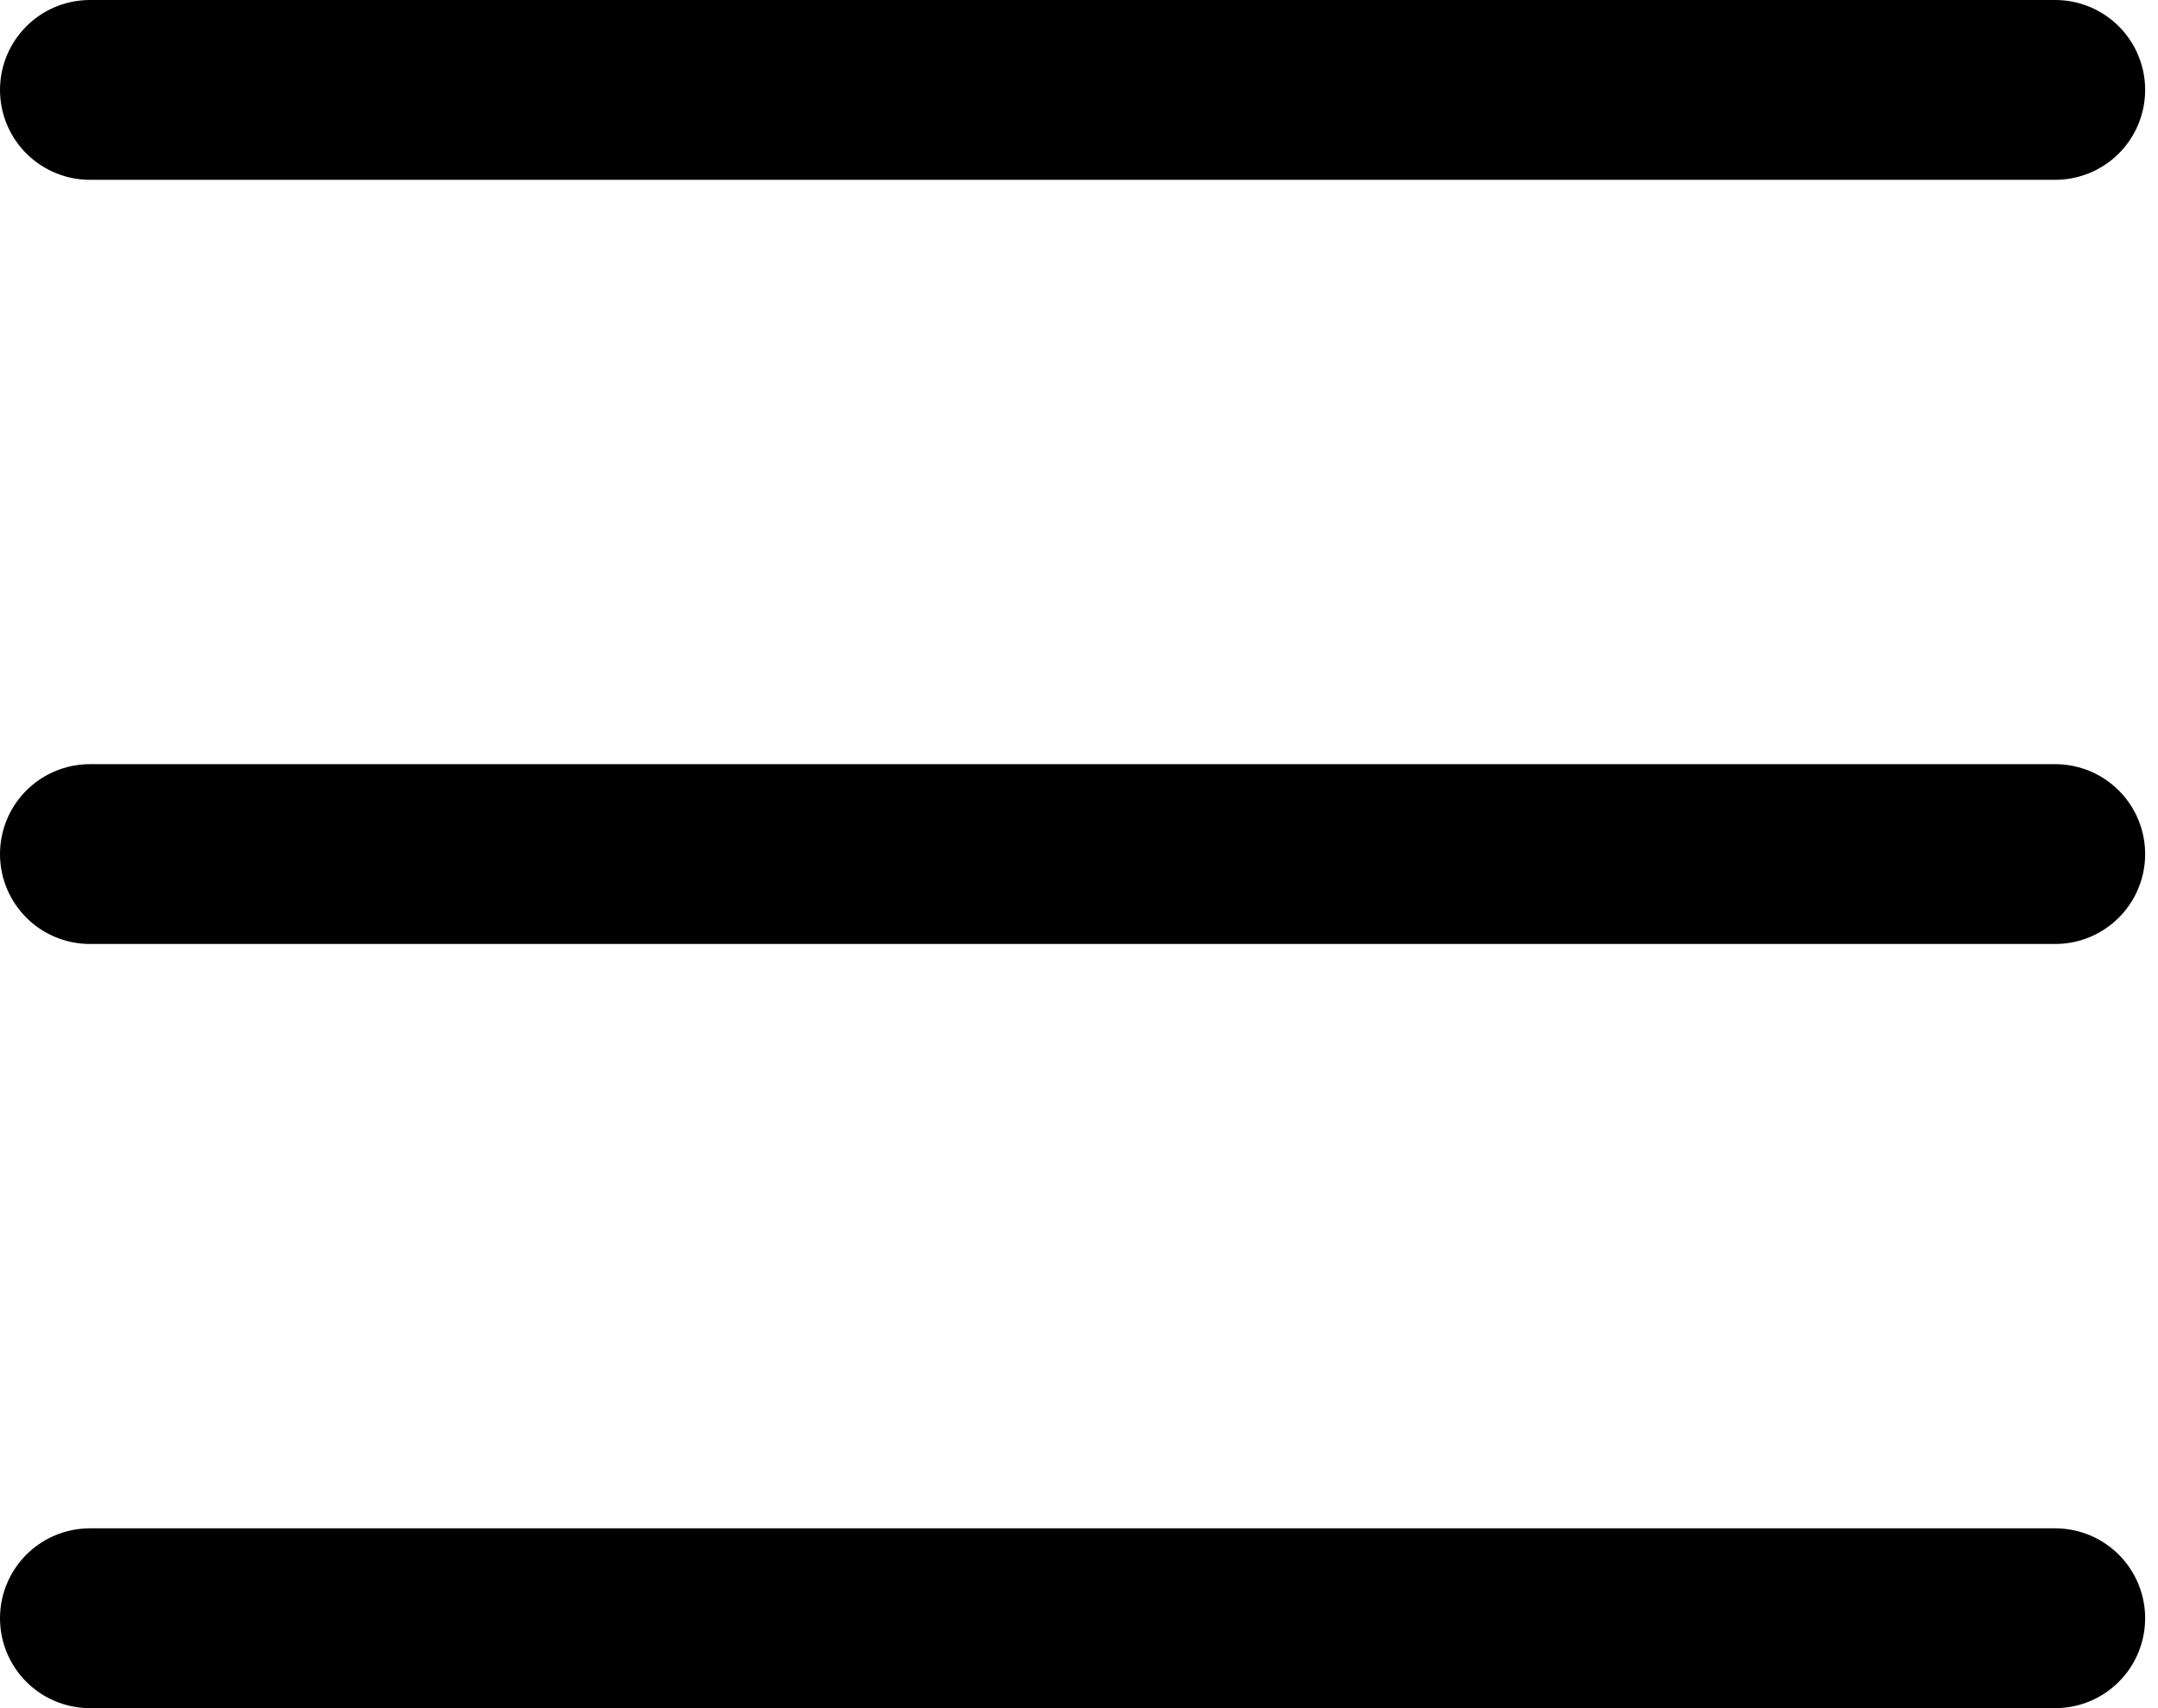 <?xml version="1.0" encoding="UTF-8"?> <svg xmlns="http://www.w3.org/2000/svg" width="24" height="19" viewBox="0 0 24 19" fill="none"> <path d="M1 1H22.857" stroke="black" stroke-width="2" stroke-linecap="round" stroke-linejoin="round"></path> <path d="M1 9.5H22.857" stroke="black" stroke-width="2" stroke-linecap="round" stroke-linejoin="round"></path> <path d="M1 18H22.857" stroke="black" stroke-width="2" stroke-linecap="round" stroke-linejoin="round"></path> </svg> 